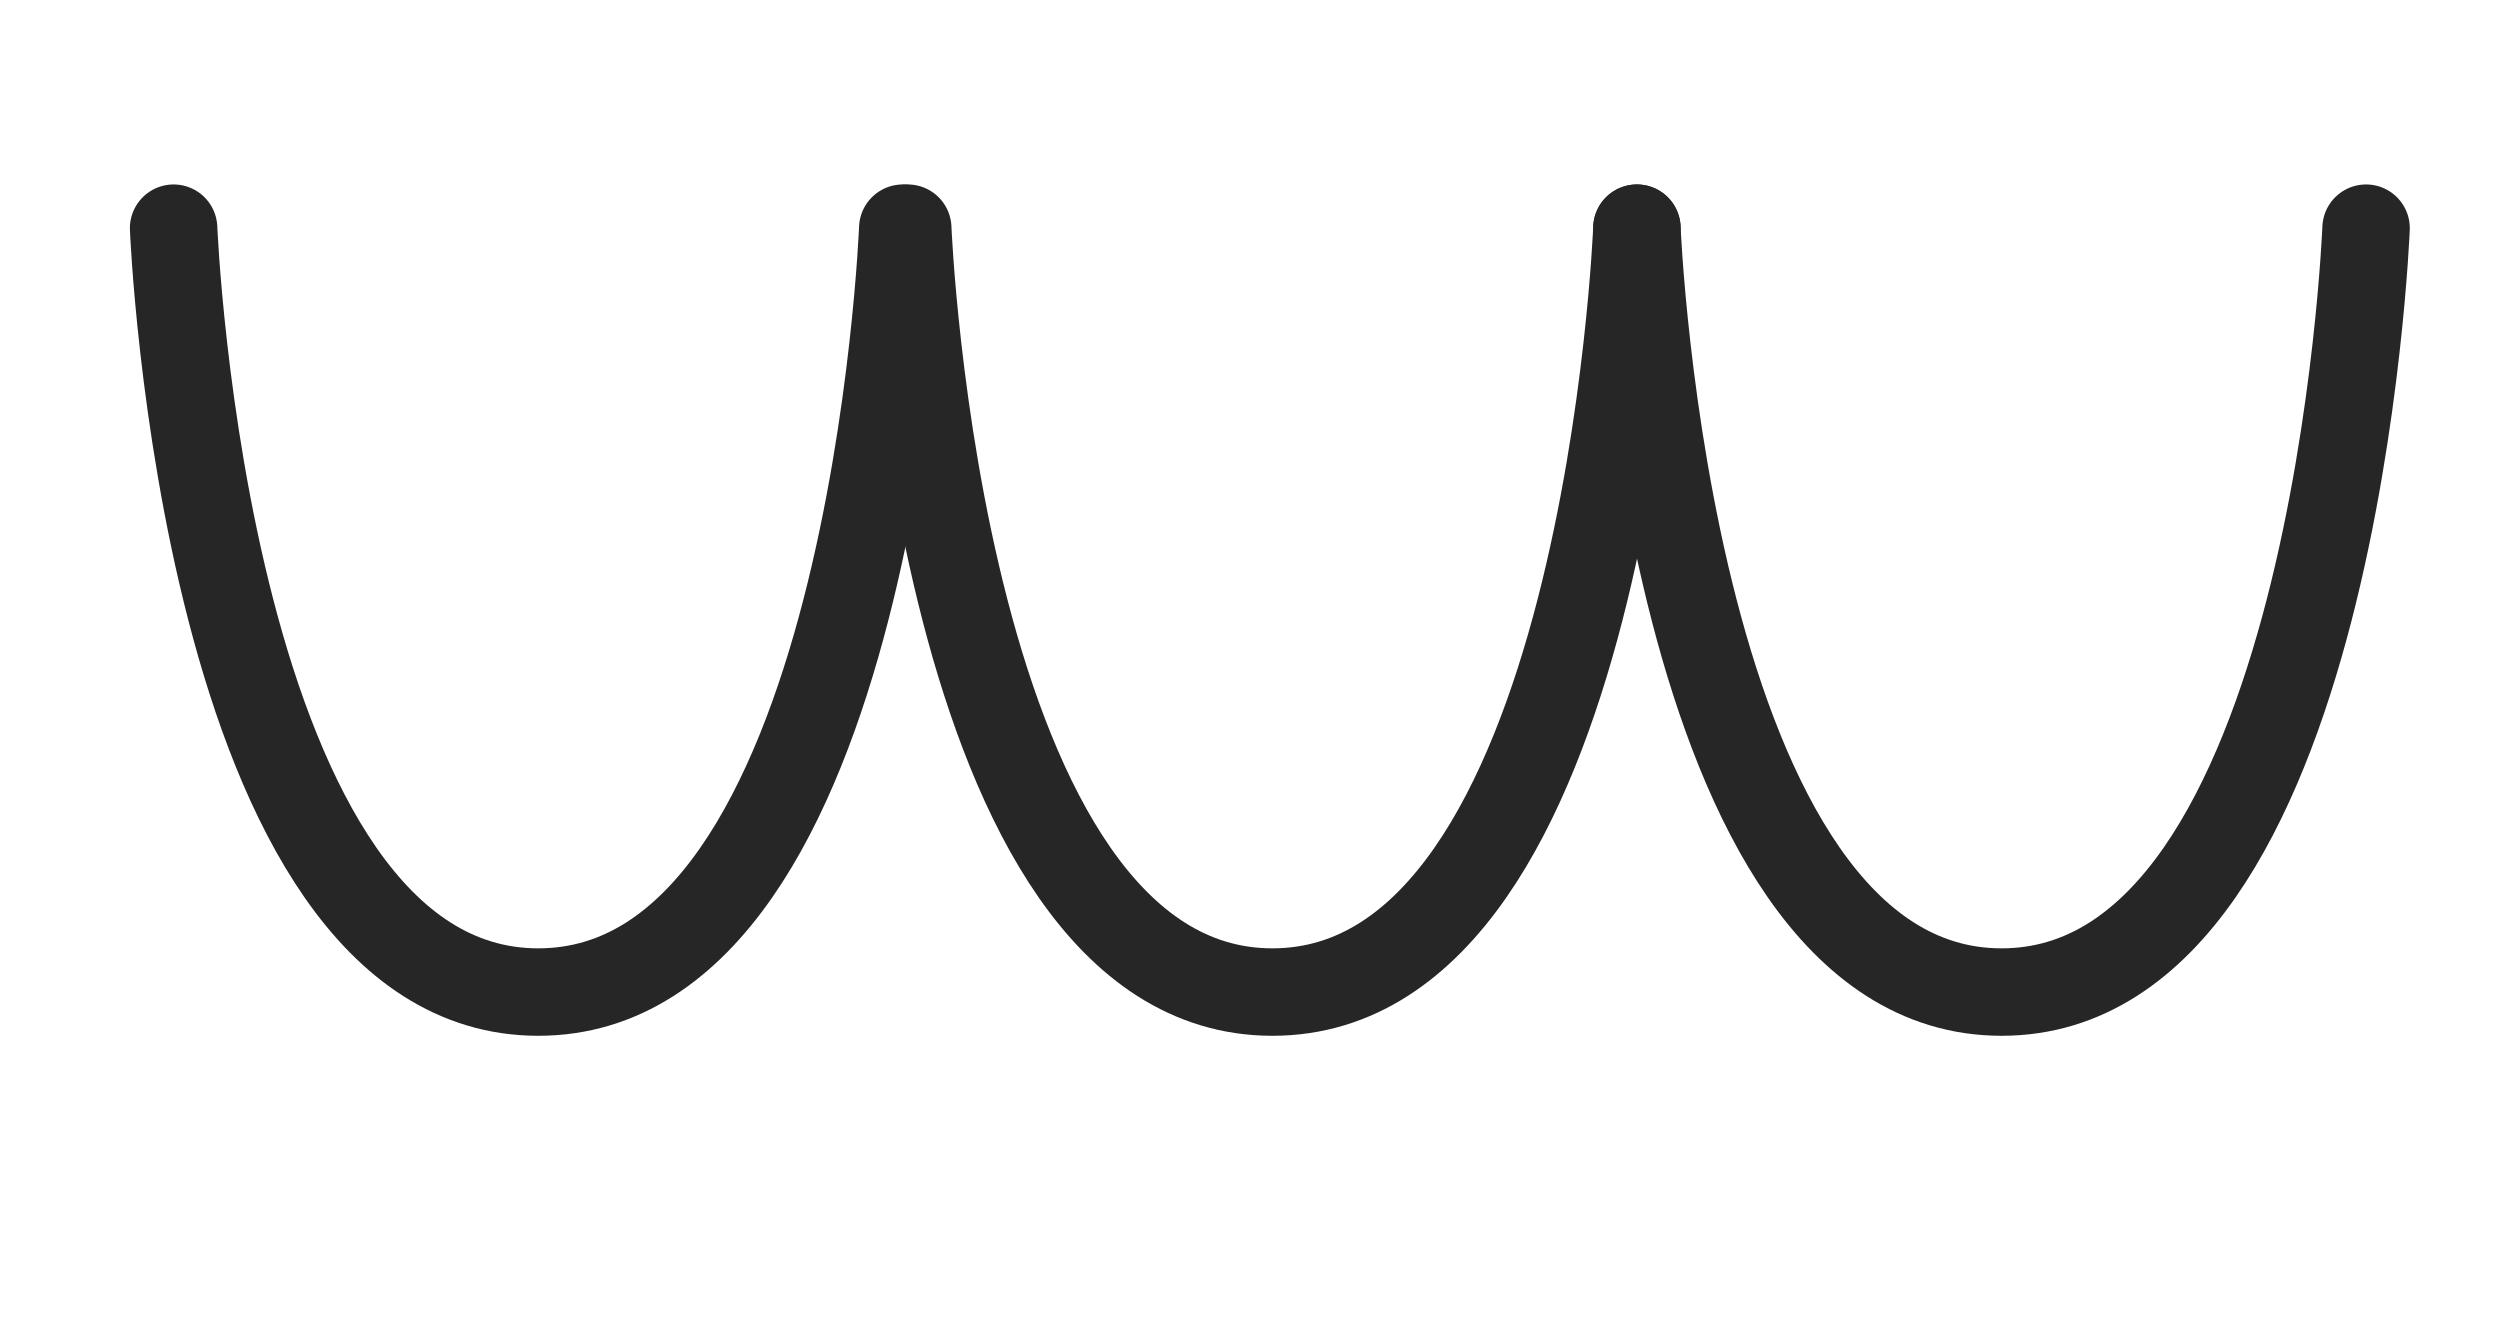 <?xml version="1.0" encoding="UTF-8" standalone="no"?><!DOCTYPE svg PUBLIC "-//W3C//DTD SVG 1.1//EN" "http://www.w3.org/Graphics/SVG/1.1/DTD/svg11.dtd"><svg width="100%" height="100%" viewBox="0 0 504 269" version="1.1" xmlns="http://www.w3.org/2000/svg" xmlns:xlink="http://www.w3.org/1999/xlink" xml:space="preserve" xmlns:serif="http://www.serif.com/" style="fill-rule:evenodd;clip-rule:evenodd;stroke-linecap:round;stroke-linejoin:round;stroke-miterlimit:1.5;"><rect id="ArtBoard1" x="0" y="0" width="504" height="269" style="fill:none;"/><path d="M35,46c0,0 6.278,153.975 73.5,154c67.375,0.025 73.5,-154 73.5,-154" style="fill:none;stroke:#262626;stroke-width:17.63px;"/><path d="M183,46c0,0 6.278,153.975 73.5,154c67.375,0.025 73.5,-154 73.5,-154" style="fill:none;stroke:#262626;stroke-width:17.63px;"/><path d="M330,46c0,0 6.278,153.975 73.5,154c67.375,0.025 73.5,-154 73.5,-154" style="fill:none;stroke:#262626;stroke-width:17.63px;"/></svg>